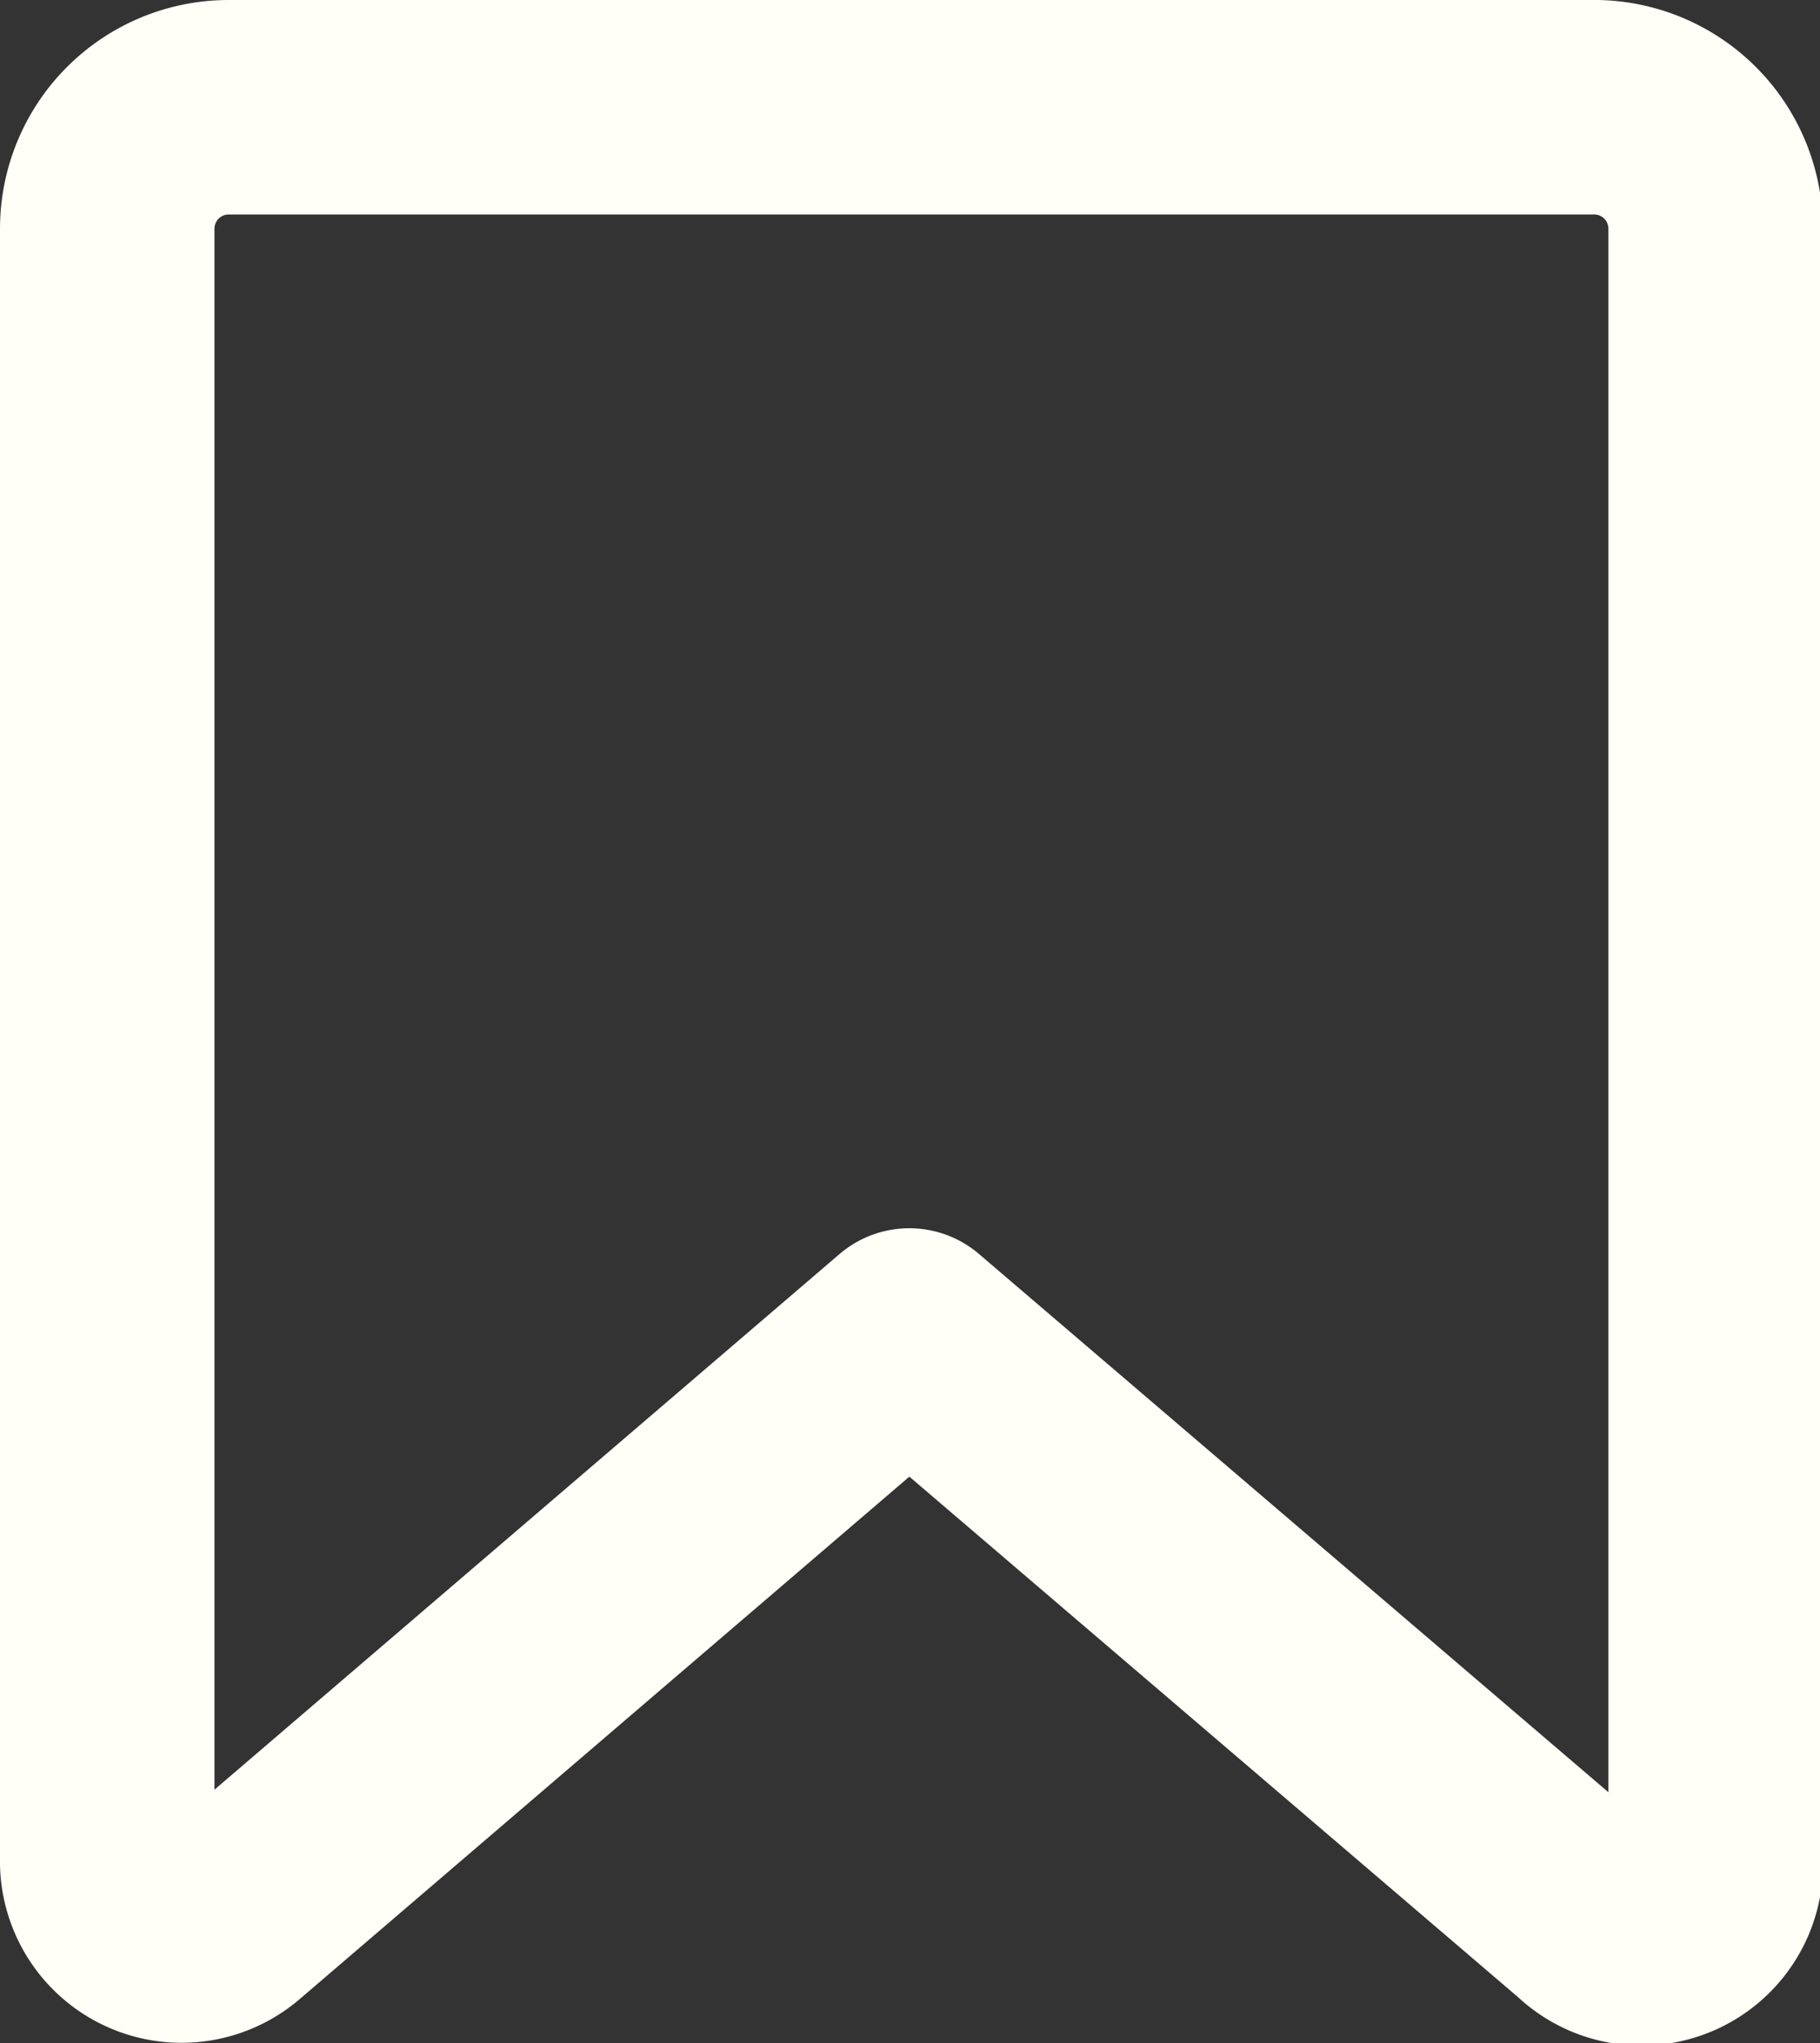 <?xml version="1.0" encoding="UTF-8"?> <svg xmlns="http://www.w3.org/2000/svg" viewBox="0 0 12.73 14.29"><rect x="0" y="0" width="12.73" height="14.29" fill="#333333" stroke="none"/> <defs> <style>.cls-1{fill:none;stroke:#fffef7;stroke-linejoin:round;stroke-width:1.5px;}</style> </defs> <g id="Layer_2" data-name="Layer 2"> <g id="Elements"> <path class="cls-1" d="M11.12,13.41,6.36,9.34,1.61,13.41A.52.52,0,0,1,.75,13V1.6A.85.85,0,0,1,1.6.75h9.53A.85.85,0,0,1,12,1.6V13A.52.52,0,0,1,11.12,13.41Z"></path> </g> </g> </svg> 